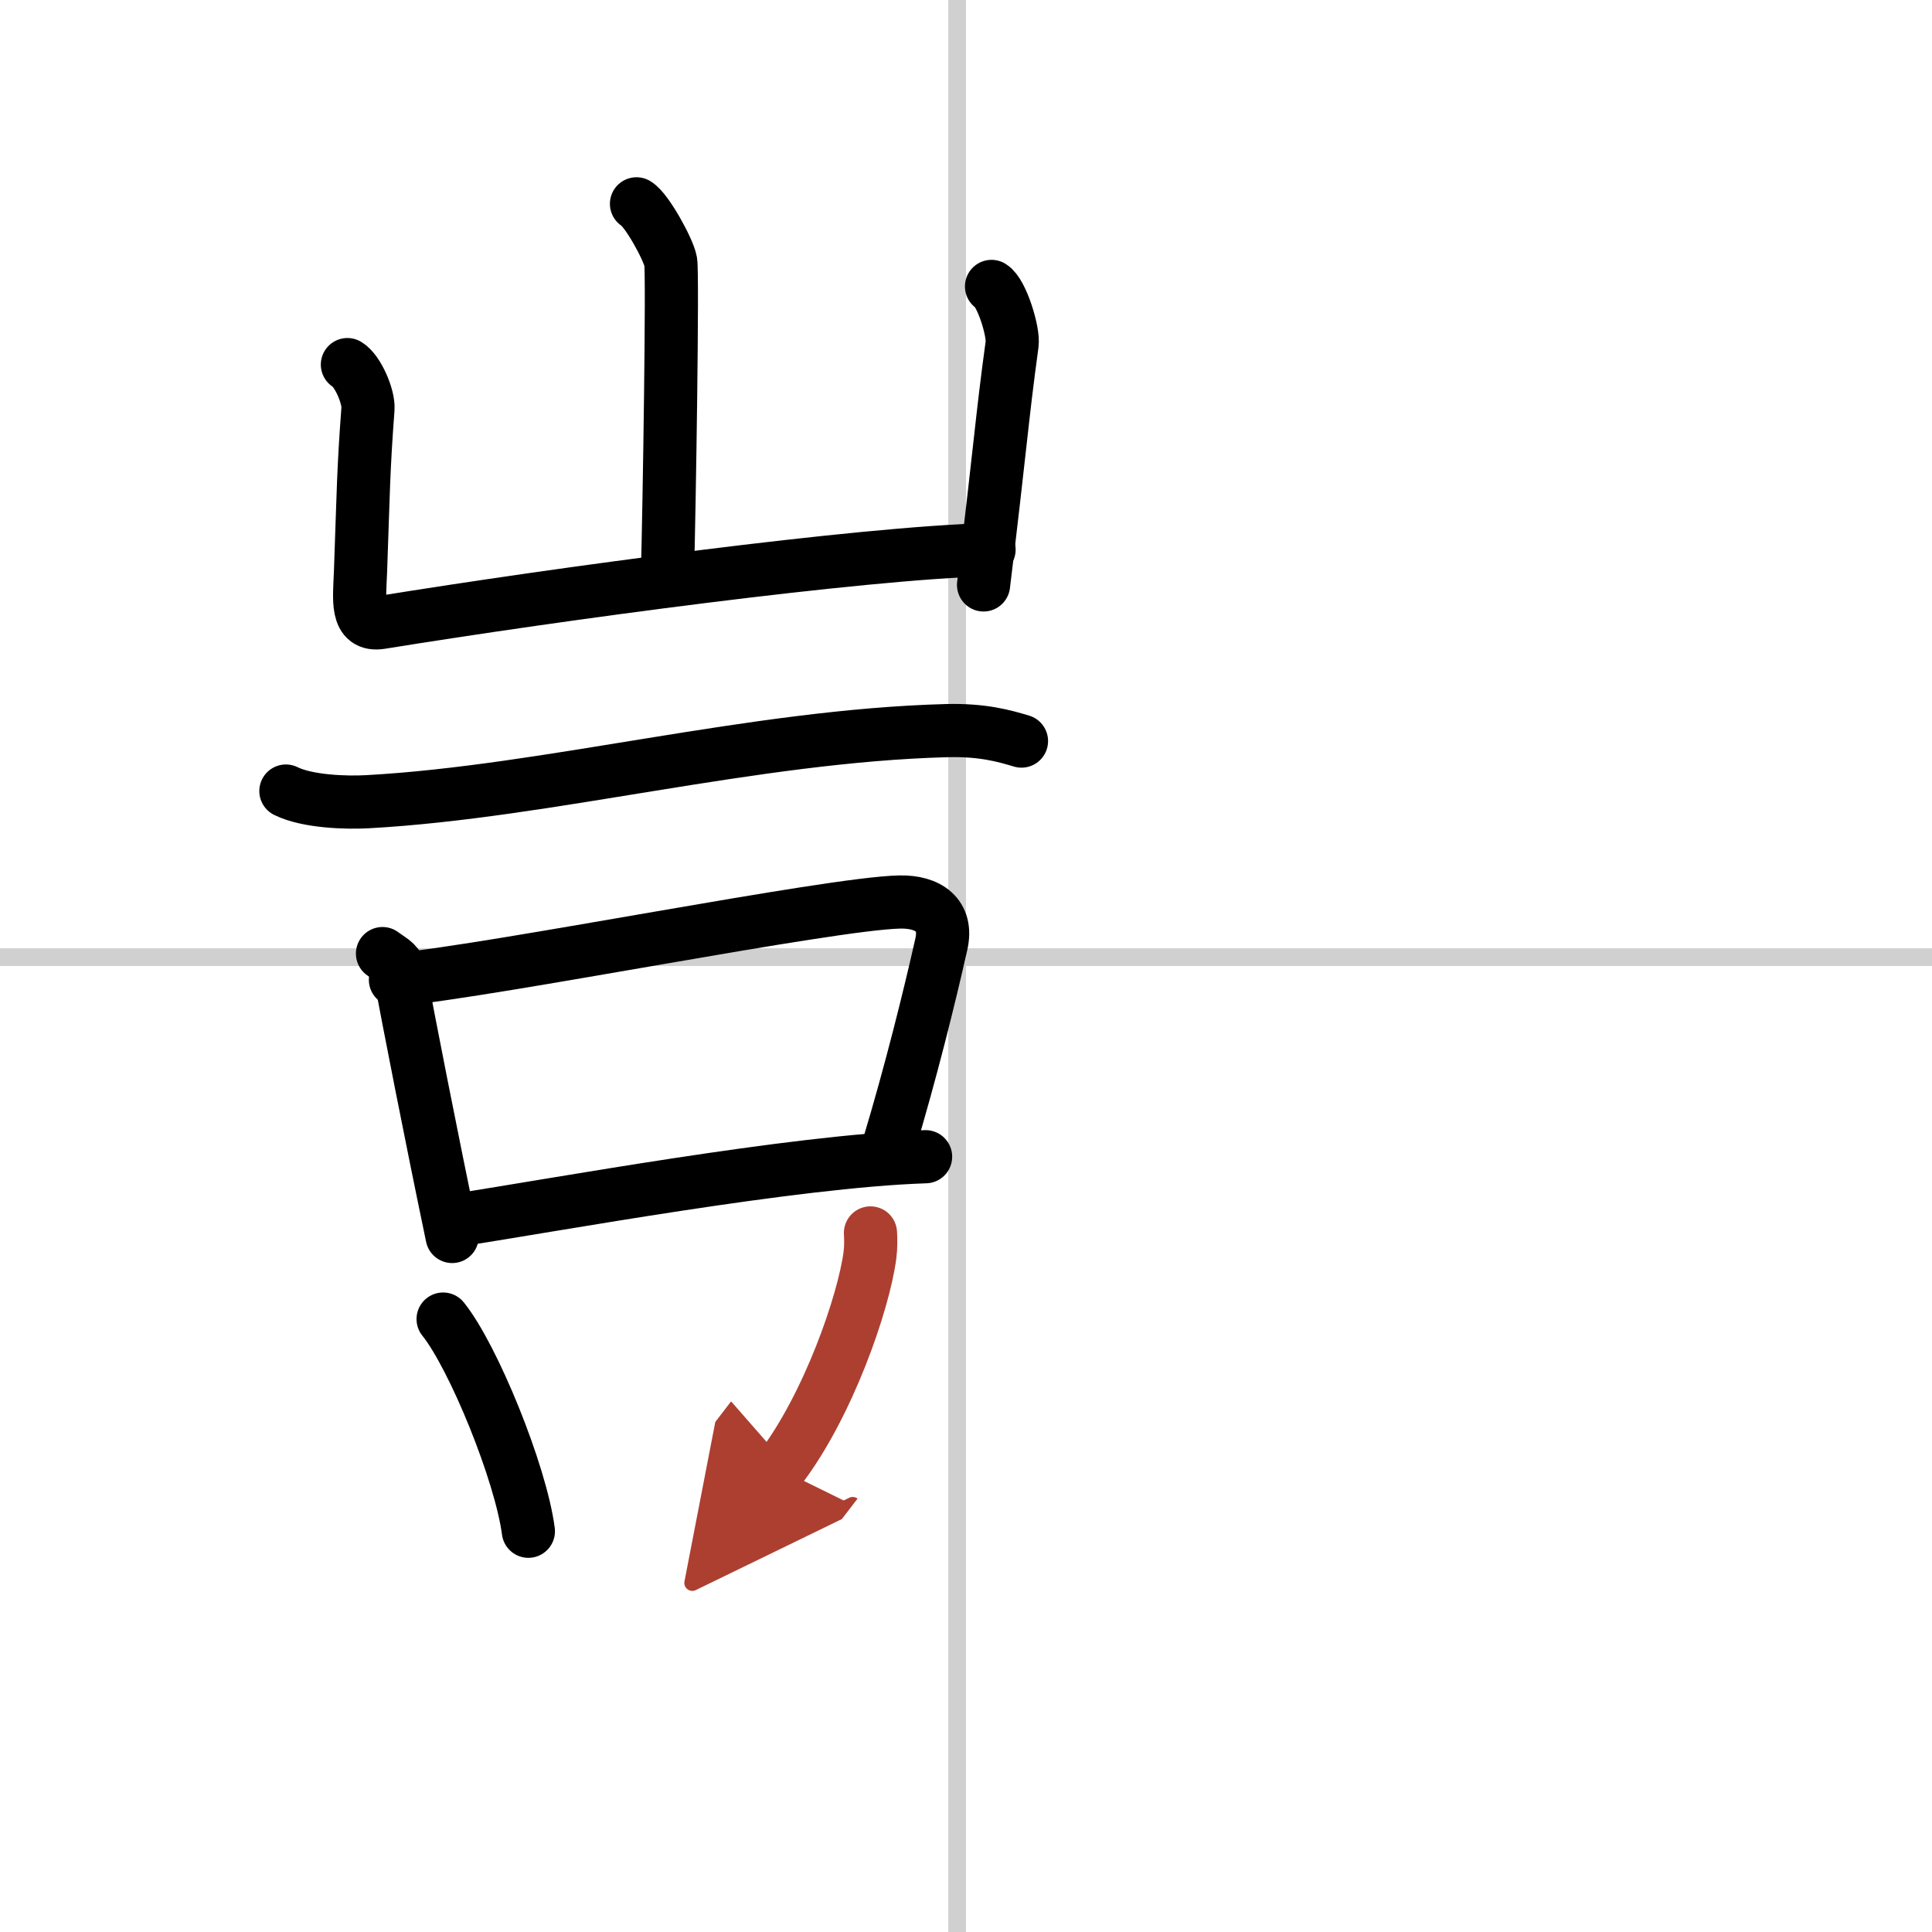 <svg width="400" height="400" viewBox="0 0 109 109" xmlns="http://www.w3.org/2000/svg"><defs><marker id="a" markerWidth="4" orient="auto" refX="1" refY="5" viewBox="0 0 10 10"><polyline points="0 0 10 5 0 10 1 5" fill="#ad3f31" stroke="#ad3f31"/></marker></defs><g fill="none" stroke="#000" stroke-linecap="round" stroke-linejoin="round" stroke-width="3"><rect width="100%" height="100%" fill="#fff" stroke="#fff"/><line x1="54" x2="54" y2="109" stroke="#d0d0d0" stroke-width="1"/><line x2="109" y1="54" y2="54" stroke="#d0d0d0" stroke-width="1"/><path d="m35.91 11.5c0.58 0.34 1.81 2.58 1.93 3.26 0.12 0.69-0.07 13.6-0.19 17.9"/><path d="m19.6 20.57c0.58 0.34 1.21 1.8 1.16 2.5-0.26 3.43-0.26 4.68-0.42 9.17-0.06 1.58-0.29 3.11 1.15 2.88 10.01-1.62 27.01-3.92 34.31-4.11"/><path d="m55.94 16.16c0.58 0.35 1.26 2.57 1.16 3.26-0.58 4.23-0.65 5.71-1.61 13.58"/><path d="m16.13 44.63c1.21 0.6 3.41 0.67 4.62 0.6 10.16-0.56 21.74-3.72 32.66-4.01 2.01-0.05 3.22 0.29 4.22 0.59"/><path d="m21.58 53.8c0.38 0.29 0.87 0.52 0.94 0.91 0.52 2.81 1.82 9.46 2.99 15.05"/><path d="m22.31 55.28c5.79-0.56 24.48-4.3 28.43-4.39 1.64-0.04 2.74 0.74 2.37 2.37-0.66 2.94-1.72 7.23-2.98 11.41"/><path d="m25.82 68.83c5.43-0.83 18.93-3.33 26.4-3.57"/><path d="m25 74.42c1.7 2.11 4.38 8.68 4.81 11.97"/><path d="m49.11 69.56c0.02 0.31 0.03 0.81-0.03 1.26-0.35 2.66-2.35 8.49-5.09 12.06" marker-end="url(#a)" stroke="#ad3f31"/></g></svg>
